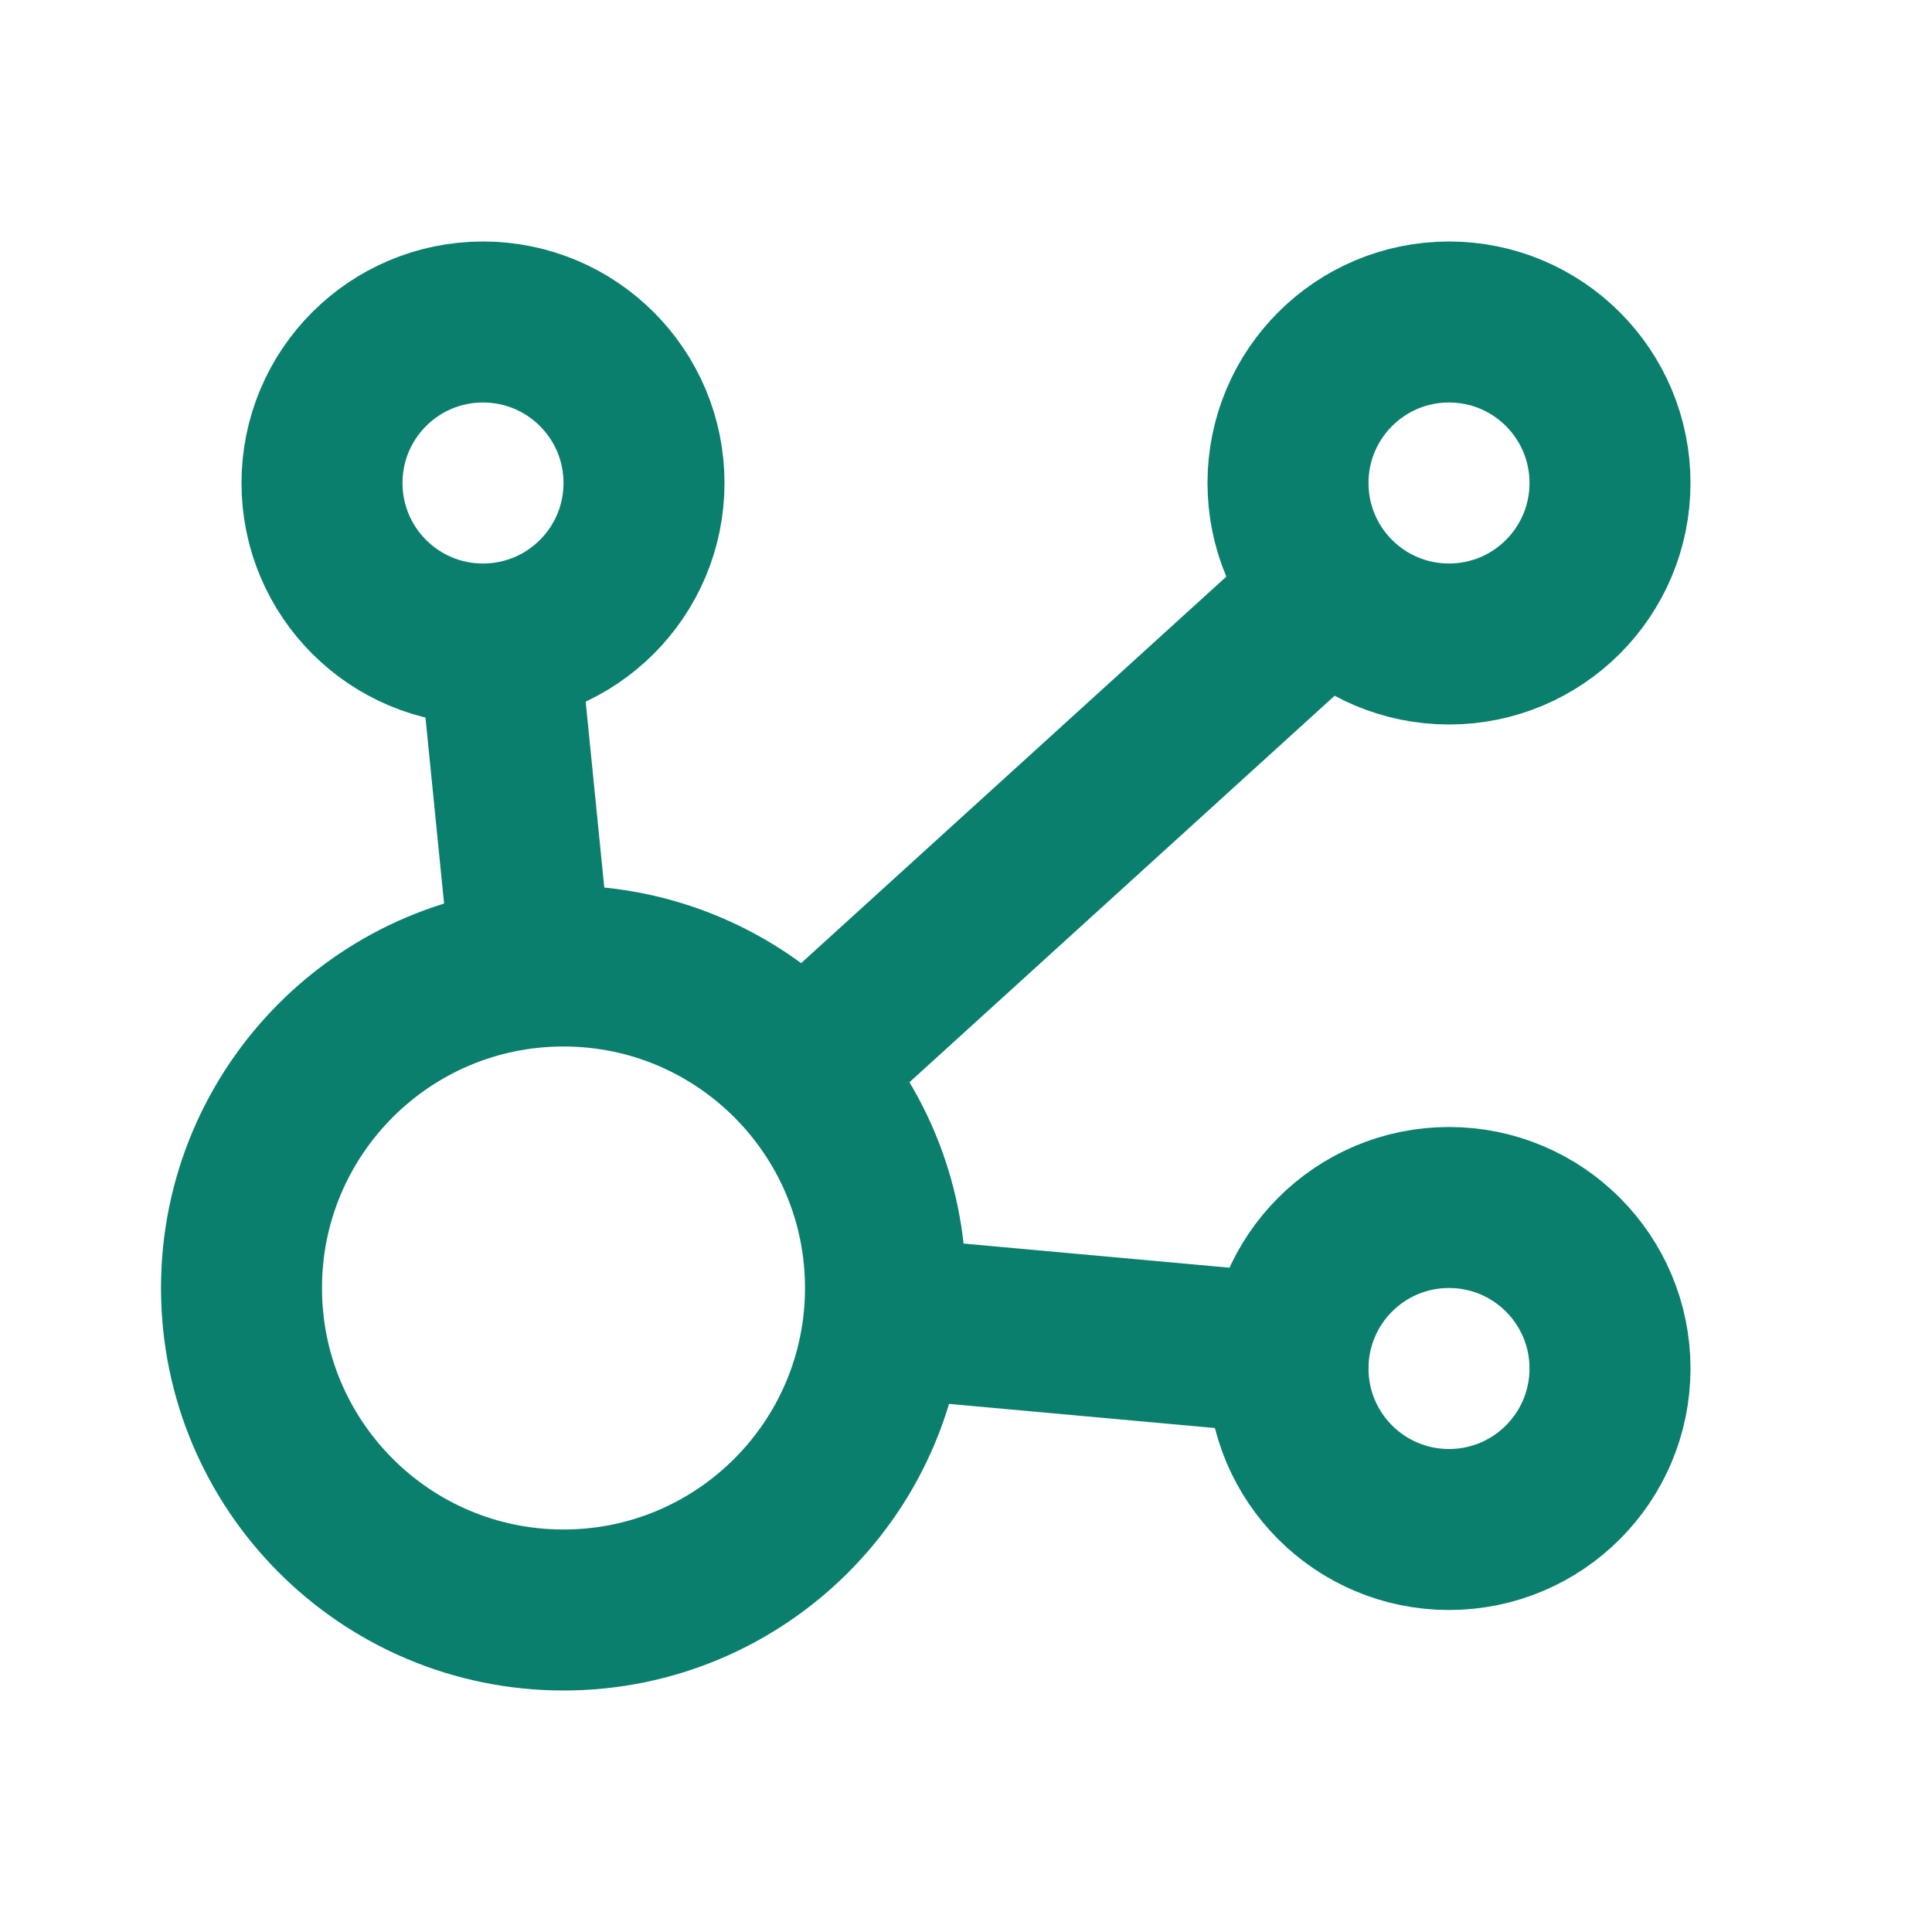 <svg width="24" height="24" viewBox="0 0 24 24" fill="none" xmlns="http://www.w3.org/2000/svg">
<path d="M8 6C8 7.105 7.105 8 6 8C4.895 8 4 7.105 4 6C4 4.895 4.895 4 6 4C7.105 4 8 4.895 8 6Z" stroke="#0B7F6D" stroke-width="2"/>
<path d="M20 6C20 7.105 19.105 8 18 8C16.895 8 16 7.105 16 6C16 4.895 16.895 4 18 4C19.105 4 20 4.895 20 6Z" stroke="#0B7F6D" stroke-width="2"/>
<path d="M20 17C20 18.105 19.105 19 18 19C16.895 19 16 18.105 16 17C16 15.895 16.895 15 18 15C19.105 15 20 15.895 20 17Z" stroke="#0B7F6D" stroke-width="2"/>
<path d="M11 16C11 18.209 9.209 20 7 20C4.791 20 3 18.209 3 16C3 13.791 4.791 12 7 12C9.209 12 11 13.791 11 16Z" stroke="#0B7F6D" stroke-width="2"/>
<path d="M6.599 12L6.199 8M9.999 13.273L16.749 7.137M10.999 16.364L15.999 16.818" stroke="#0B7F6D" stroke-width="2"/>
</svg>
